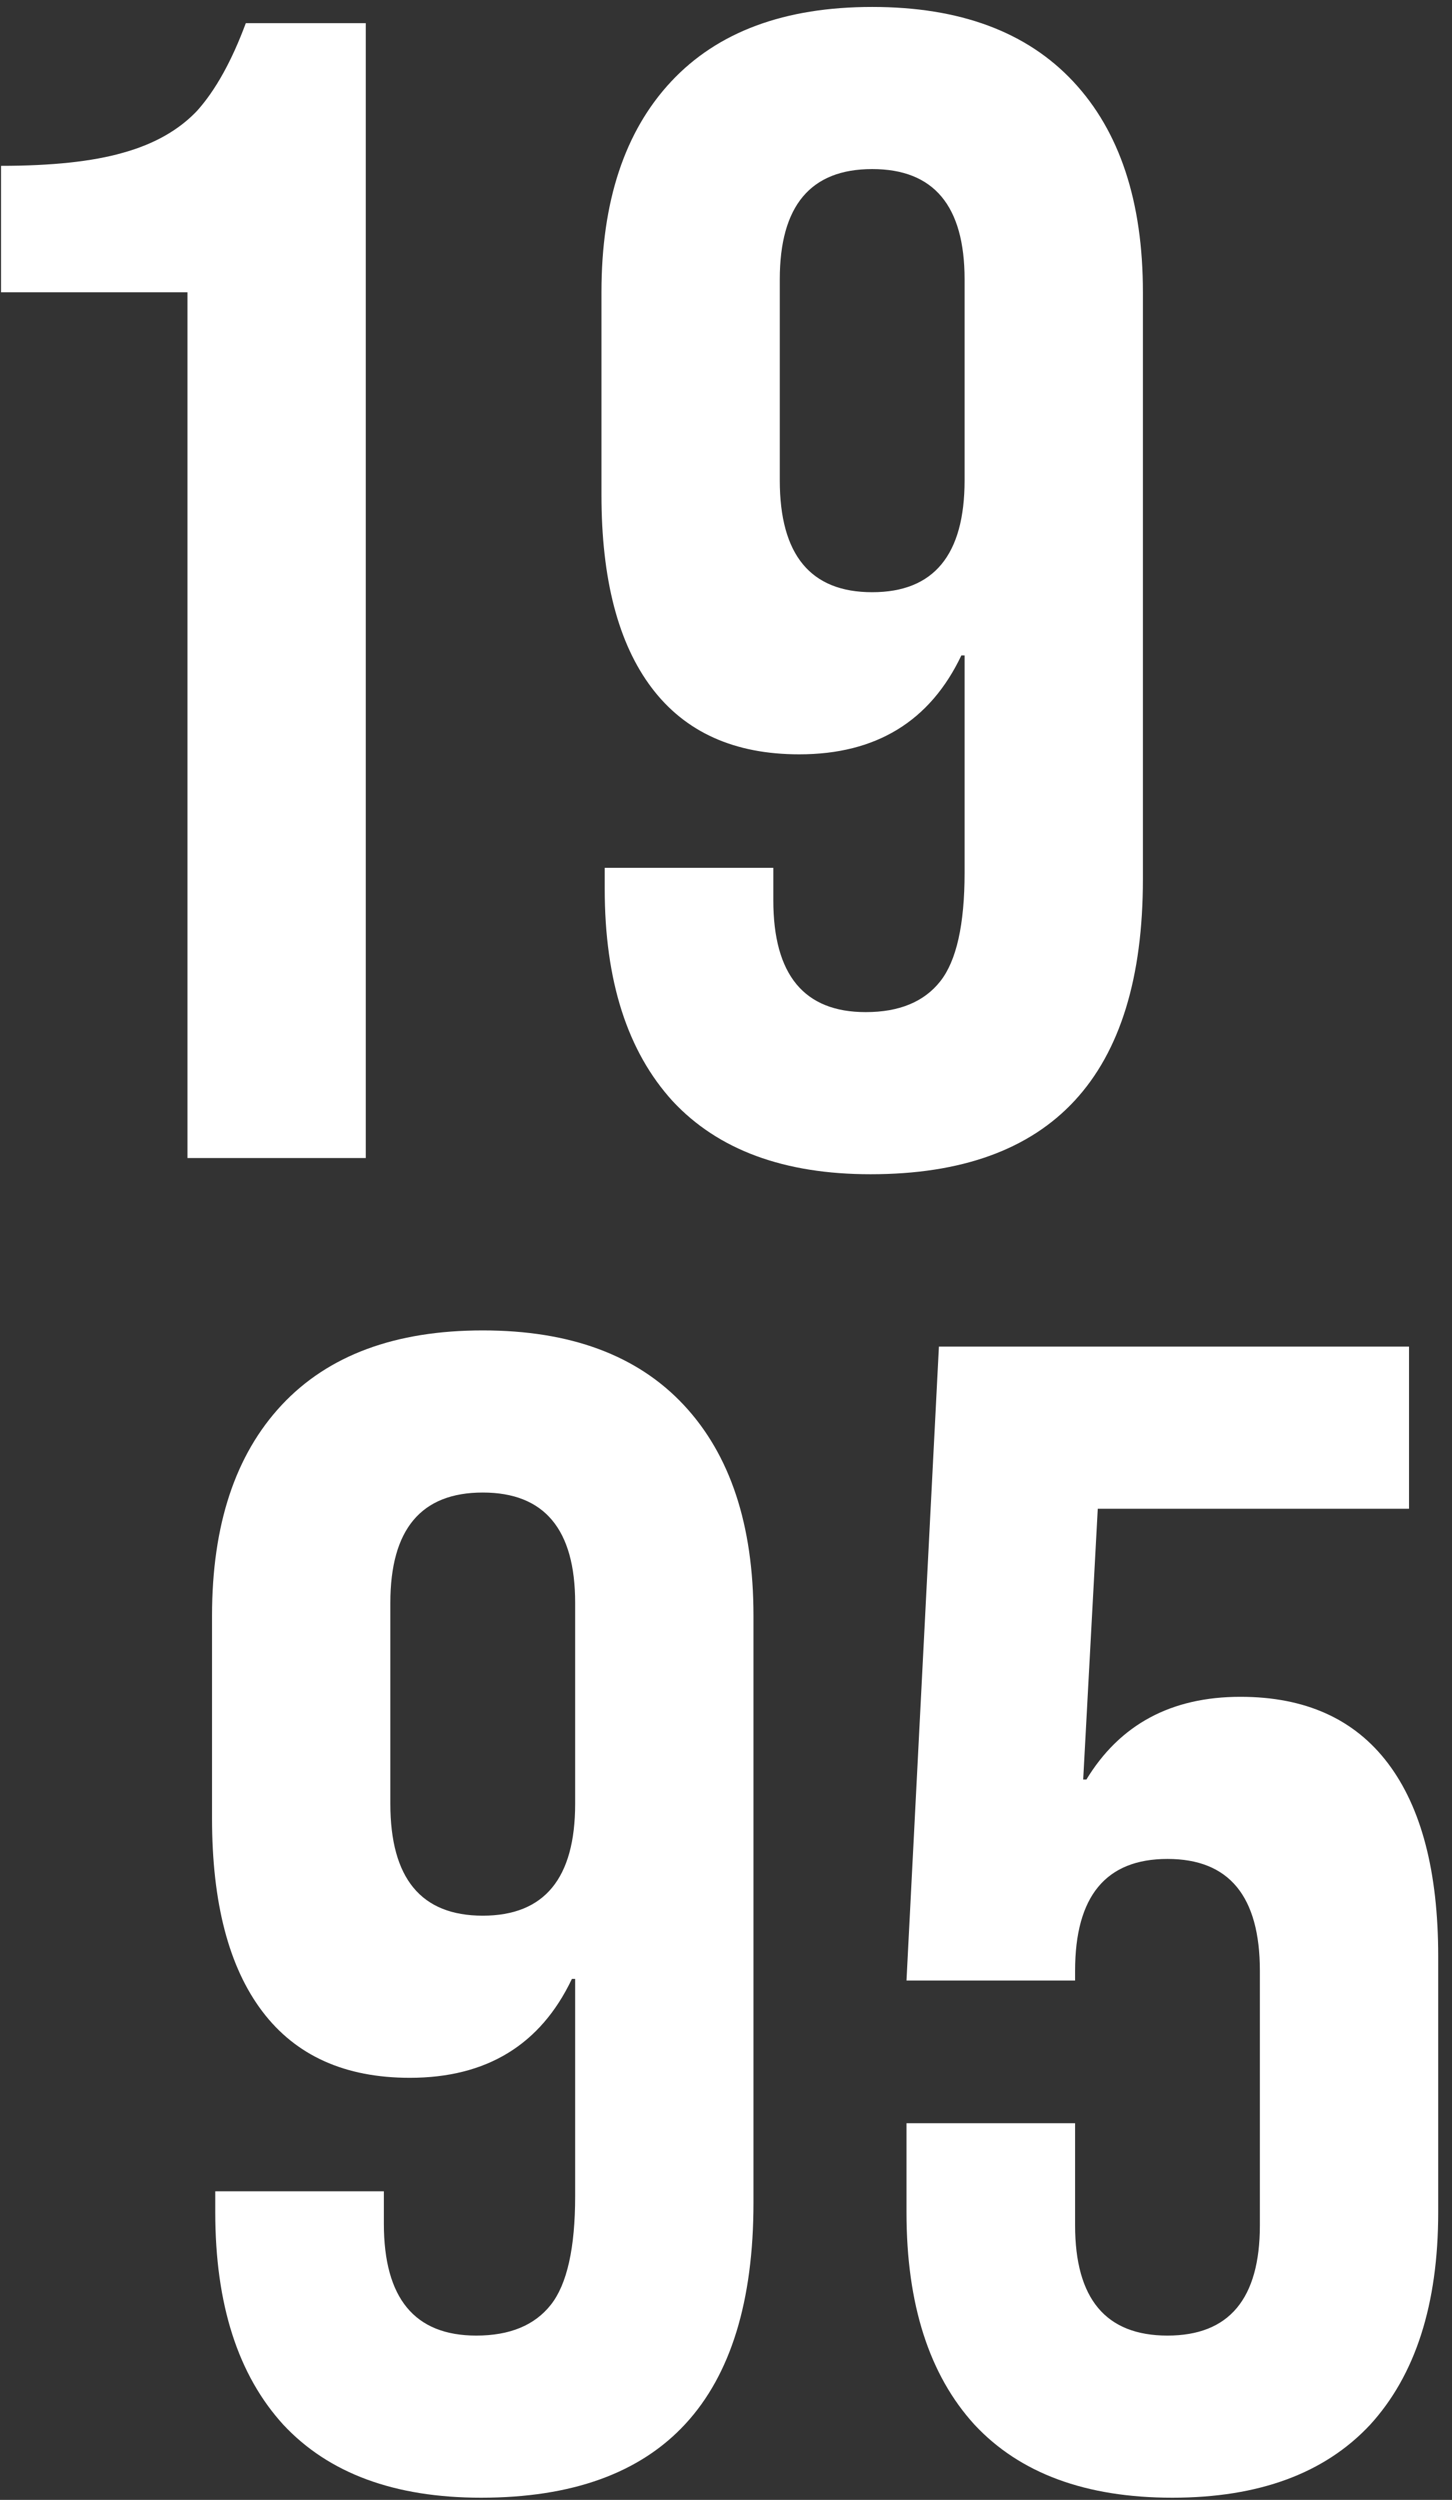 <?xml version="1.0" encoding="UTF-8"?> <svg xmlns="http://www.w3.org/2000/svg" width="79" height="136" viewBox="0 0 79 136" fill="none"><rect x="0" y="0" width="79" height="136" fill="#333333" stroke="none"/> <path d="M10.199 15.901H0.056V9.022C2.82 9.022 5.025 8.786 6.671 8.316C8.376 7.846 9.729 7.081 10.728 6.023C11.728 4.906 12.61 3.318 13.374 1.26H19.901V63H10.199V15.901ZM47.366 63.882C42.662 63.882 39.075 62.559 36.605 59.913C34.136 57.208 32.901 53.357 32.901 48.359V47.212H42.074V48.976C42.074 53.033 43.749 55.062 47.101 55.062C48.924 55.062 50.276 54.503 51.158 53.386C52.04 52.269 52.481 50.299 52.481 47.477V35.658H52.305C50.6 39.245 47.66 41.038 43.485 41.038C39.957 41.038 37.282 39.833 35.459 37.422C33.636 35.011 32.724 31.513 32.724 26.926V15.901C32.724 10.962 33.989 7.14 36.517 4.435C39.045 1.73 42.691 0.378 47.454 0.378C52.217 0.378 55.862 1.73 58.391 4.435C60.919 7.14 62.183 10.962 62.183 15.901V47.83C62.183 58.531 57.244 63.882 47.366 63.882ZM47.454 32.218C50.806 32.218 52.481 30.19 52.481 26.132V15.196C52.481 11.197 50.806 9.198 47.454 9.198C44.102 9.198 42.426 11.197 42.426 15.196V26.132C42.426 30.19 44.102 32.218 47.454 32.218ZM26.177 135.882C21.473 135.882 17.886 134.559 15.417 131.913C12.947 129.208 11.712 125.357 11.712 120.359V119.212H20.885V120.976C20.885 125.033 22.561 127.062 25.912 127.062C27.735 127.062 29.088 126.503 29.97 125.386C30.852 124.269 31.293 122.299 31.293 119.477V107.658H31.116C29.411 111.245 26.471 113.038 22.296 113.038C18.768 113.038 16.093 111.833 14.27 109.422C12.447 107.011 11.536 103.513 11.536 98.926V87.901C11.536 82.962 12.8 79.14 15.328 76.435C17.857 73.73 21.502 72.378 26.265 72.378C31.028 72.378 34.674 73.73 37.202 76.435C39.73 79.14 40.995 82.962 40.995 87.901V119.83C40.995 130.531 36.055 135.882 26.177 135.882ZM26.265 104.218C29.617 104.218 31.293 102.19 31.293 98.132V87.196C31.293 83.197 29.617 81.198 26.265 81.198C22.914 81.198 21.238 83.197 21.238 87.196V98.132C21.238 102.19 22.914 104.218 26.265 104.218ZM63.785 135.882C59.081 135.882 55.494 134.559 53.024 131.913C50.555 129.208 49.32 125.357 49.32 120.359V115.508H58.493V121.064C58.493 125.063 60.168 127.062 63.52 127.062C66.872 127.062 68.547 125.063 68.547 121.064V107.217C68.547 103.16 66.872 101.131 63.52 101.131C60.168 101.131 58.493 103.16 58.493 107.217V107.746H49.32L51.084 73.26H76.662V82.08H59.727L58.934 96.809H59.11C60.933 93.811 63.726 92.311 67.489 92.311C71.017 92.311 73.692 93.517 75.515 95.927C77.338 98.338 78.249 101.837 78.249 106.423V120.359C78.249 125.357 77.015 129.208 74.545 131.913C72.075 134.559 68.489 135.882 63.785 135.882Z" fill="white"></path> </svg> 
